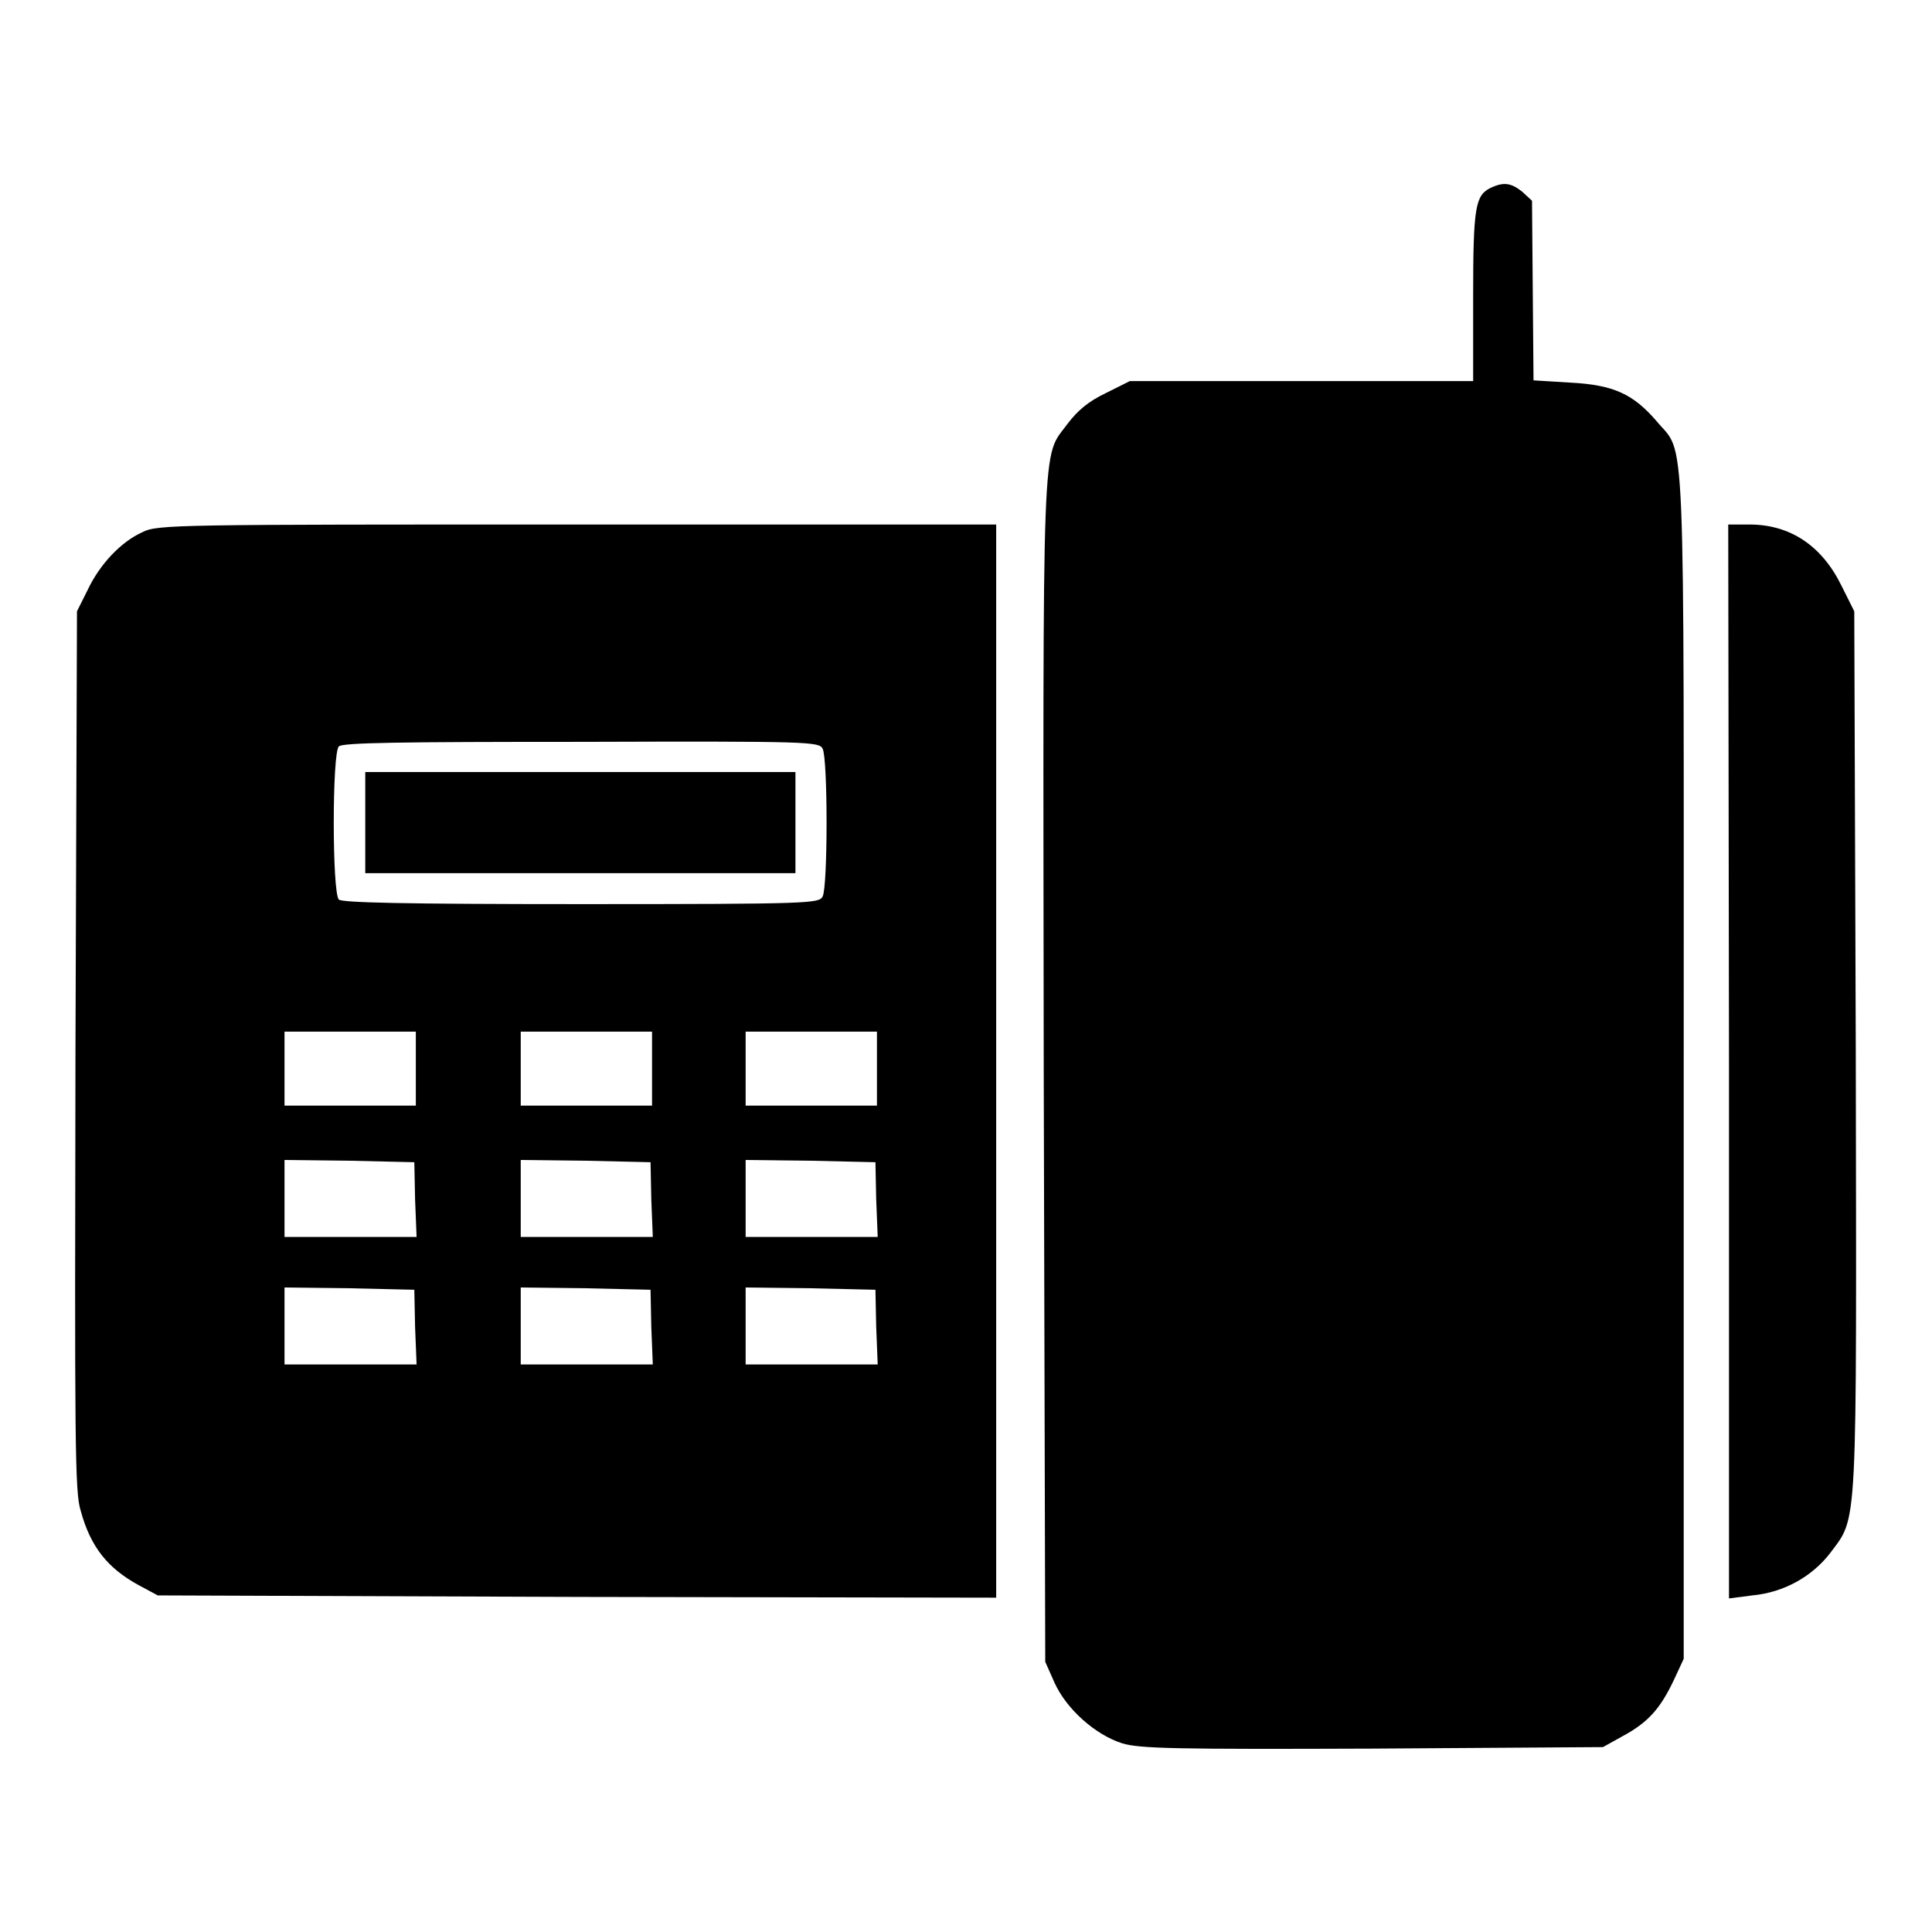 <?xml version="1.0" encoding="utf-8"?>
<!-- Svg Vector Icons : http://www.onlinewebfonts.com/icon -->
<!DOCTYPE svg PUBLIC "-//W3C//DTD SVG 1.1//EN" "http://www.w3.org/Graphics/SVG/1.1/DTD/svg11.dtd">
<svg version="1.1" xmlns="http://www.w3.org/2000/svg" xmlns:xlink="http://www.w3.org/1999/xlink" x="0px" y="0px" viewBox="0 0 256 256" enable-background="new 0 0 256 256" xml:space="preserve">
<g><g><g><path fill="#000000" d="M197.5,24.9c-2,1-2.3,2.5-2.3,14.3v11.3h-22.7h-22.8l-3.2,1.6c-2.3,1.1-3.7,2.3-5,4c-3.5,4.8-3.3-0.8-3.2,85.8l0.2,78.3l1.2,2.7c1.6,3.6,5.5,7,9,8.1c2.3,0.7,7,0.8,33.2,0.7l30.5-0.2l2.7-1.5c3.3-1.8,4.9-3.6,6.7-7.4l1.3-2.8v-78.3c0-87.6,0.3-81-3.6-85.7c-3.1-3.6-5.7-4.8-11.4-5.1l-4.9-0.3l-0.1-11.8L203,26.6l-1.3-1.2C200.2,24.2,199.2,24.1,197.5,24.9z"/><path fill="#000000" d="M18.9,70.5c-2.9,1.3-5.7,4.3-7.3,7.7L10.2,81L10,139.2c-0.1,51.9-0.1,58.6,0.7,61c1.3,4.8,3.6,7.6,7.6,9.8l2.6,1.4l55.6,0.2l55.5,0.1v-71.1V69.5H76.6C23.4,69.5,20.9,69.5,18.9,70.5z M109,99.2c0.7,1.3,0.7,18.3,0,19.6c-0.5,0.9-1.4,1-32,1c-23.8,0-31.6-0.2-32.1-0.6c-0.9-0.9-0.9-19.5,0-20.3c0.5-0.5,8.3-0.6,32.1-0.6C107.6,98.2,108.5,98.3,109,99.2z M55.1,141.6v4.9h-8.7h-8.7v-4.9v-4.9h8.7h8.7V141.6z M86.4,141.6v4.9h-8.7H69v-4.9v-4.9h8.7h8.7V141.6z M116.2,141.6v4.9h-8.7h-8.7v-4.9v-4.9h8.7h8.7V141.6z M55,158.9l0.2,5h-8.8h-8.7v-5.1v-5.1l8.6,0.1l8.6,0.2L55,158.9z M86.3,158.9l0.2,5h-8.8H69v-5.1v-5.1l8.6,0.1l8.6,0.2L86.3,158.9z M116.1,158.9l0.2,5h-8.8h-8.7v-5.1v-5.1l8.6,0.1l8.6,0.2L116.1,158.9z M55,175.8l0.2,5h-8.8h-8.7v-5.1v-5.1l8.6,0.1l8.6,0.2L55,175.8z M86.3,175.8l0.2,5h-8.8H69v-5.1v-5.1l8.6,0.1l8.6,0.2L86.3,175.8z M116.1,175.8l0.2,5h-8.8h-8.7v-5.1v-5.1l8.6,0.1l8.6,0.2L116.1,175.8z"/><path fill="#000000" d="M48.4,109v6.7h28.5h28.5V109v-6.7H76.9H48.4V109z"/><path fill="#000000" d="M229.1,140.6v71.2l3.1-0.4c4.2-0.4,7.9-2.5,10.3-5.6c3.7-5,3.5-1.9,3.4-66.8l-0.2-58l-1.7-3.4c-2.6-5.3-6.8-8.1-12.2-8.1h-2.8L229.1,140.6L229.1,140.6z"/></g></g></g>
</svg>